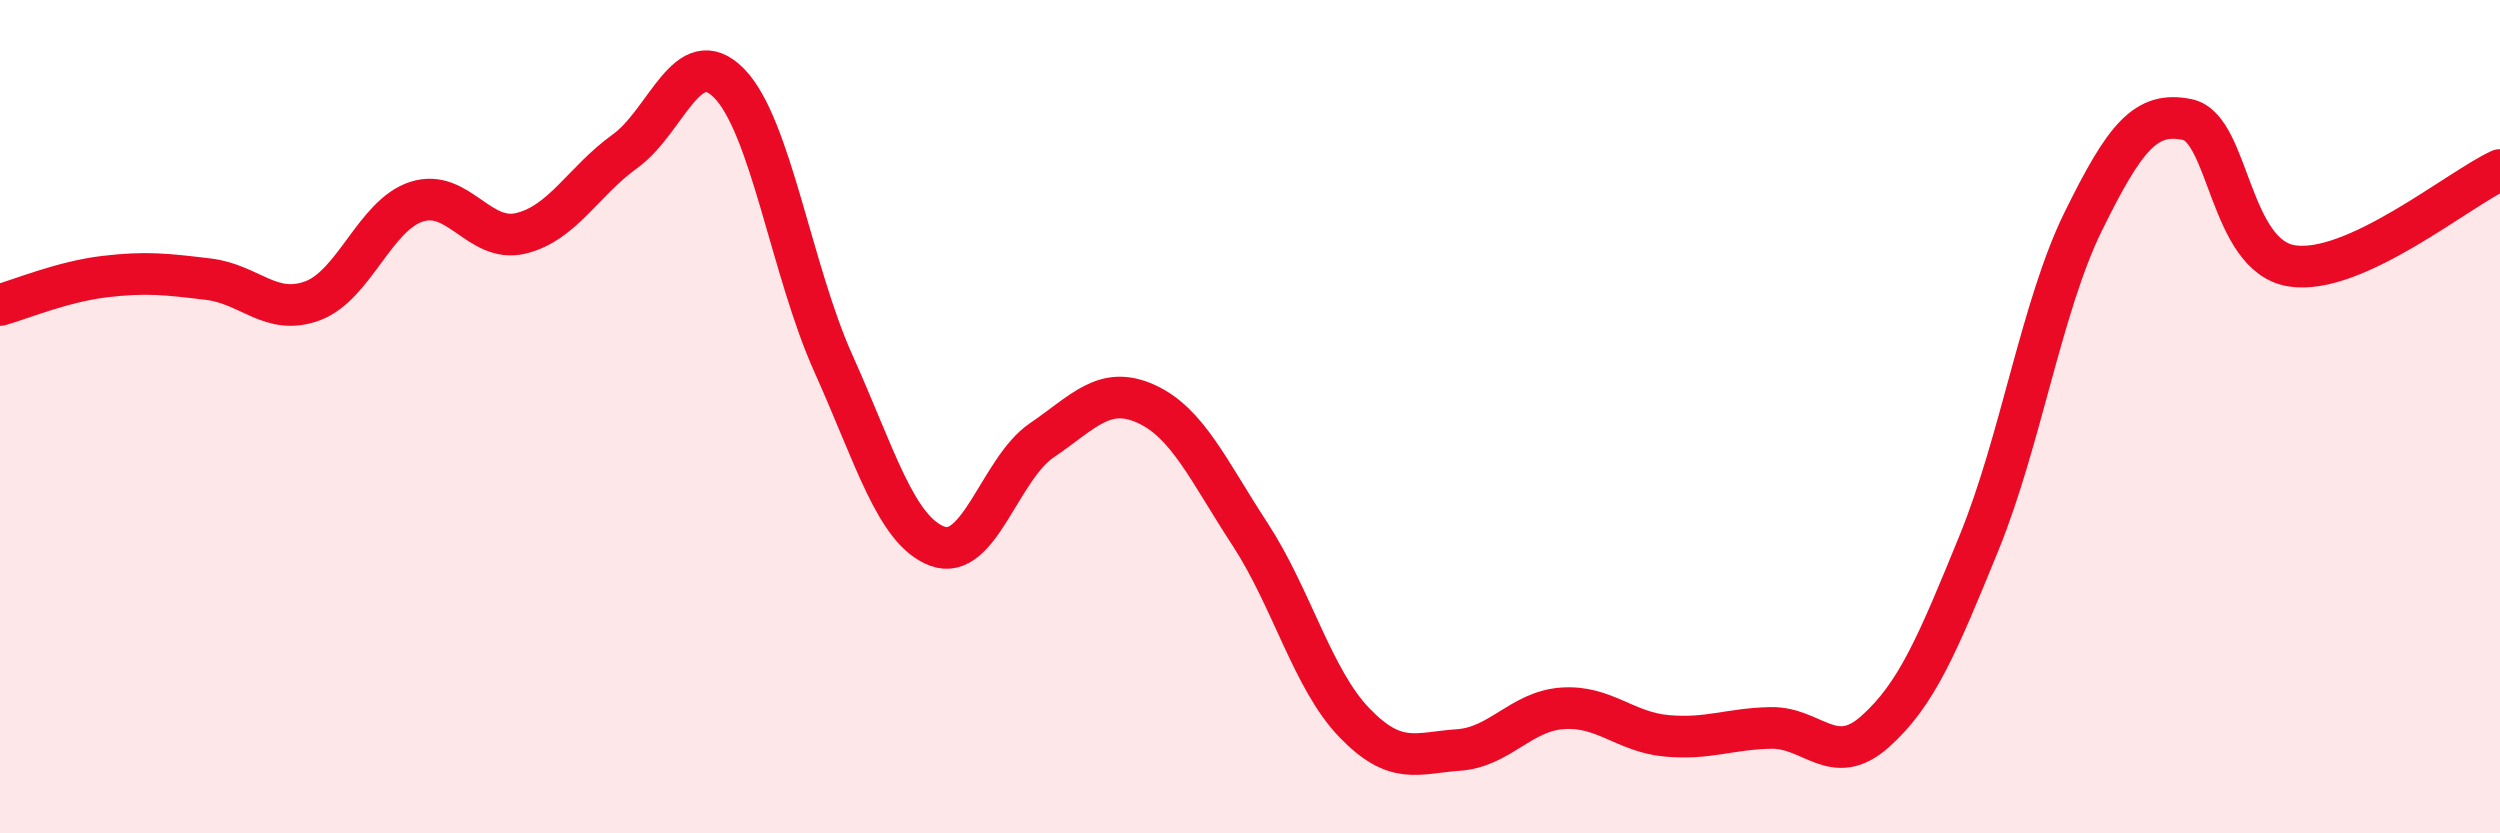 
    <svg width="60" height="20" viewBox="0 0 60 20" xmlns="http://www.w3.org/2000/svg">
      <path
        d="M 0,7.32 C 0.5,7.18 1.5,6.76 2.5,6.64 C 3.5,6.52 4,6.58 5,6.7 C 6,6.82 6.5,7.59 7.5,7.22 C 8.5,6.85 9,5.16 10,4.84 C 11,4.52 11.5,5.84 12.5,5.6 C 13.5,5.36 14,4.35 15,3.63 C 16,2.91 16.5,0.98 17.5,2 C 18.5,3.02 19,6.5 20,8.72 C 21,10.94 21.5,12.74 22.5,13.11 C 23.5,13.48 24,11.25 25,10.57 C 26,9.89 26.5,9.24 27.5,9.69 C 28.5,10.14 29,11.29 30,12.82 C 31,14.35 31.5,16.3 32.5,17.34 C 33.5,18.38 34,18.07 35,18 C 36,17.93 36.5,17.07 37.5,17 C 38.5,16.93 39,17.57 40,17.66 C 41,17.75 41.5,17.49 42.5,17.47 C 43.5,17.45 44,18.45 45,17.56 C 46,16.67 46.5,15.47 47.5,13.02 C 48.5,10.57 49,7.34 50,5.31 C 51,3.28 51.5,2.66 52.5,2.87 C 53.5,3.08 53.5,6.14 55,6.38 C 56.5,6.62 59,4.54 60,4.08L60 20L0 20Z"
        fill="#EB0A25"
        opacity="0.1"
        stroke-linecap="round"
        stroke-linejoin="round"
      />
      <path
        d="M 0,7.32 C 0.5,7.18 1.5,6.76 2.5,6.64 C 3.5,6.52 4,6.58 5,6.7 C 6,6.82 6.5,7.59 7.5,7.22 C 8.5,6.85 9,5.16 10,4.84 C 11,4.52 11.5,5.84 12.5,5.6 C 13.5,5.36 14,4.35 15,3.63 C 16,2.91 16.5,0.98 17.5,2 C 18.5,3.02 19,6.5 20,8.72 C 21,10.94 21.5,12.74 22.5,13.11 C 23.5,13.48 24,11.25 25,10.57 C 26,9.89 26.5,9.24 27.5,9.69 C 28.5,10.14 29,11.29 30,12.82 C 31,14.35 31.5,16.3 32.5,17.34 C 33.5,18.38 34,18.07 35,18 C 36,17.93 36.5,17.07 37.5,17 C 38.5,16.93 39,17.57 40,17.66 C 41,17.75 41.5,17.49 42.5,17.47 C 43.5,17.45 44,18.45 45,17.56 C 46,16.67 46.5,15.47 47.5,13.02 C 48.5,10.57 49,7.34 50,5.31 C 51,3.28 51.5,2.66 52.5,2.87 C 53.5,3.08 53.5,6.14 55,6.38 C 56.5,6.62 59,4.54 60,4.08"
        stroke="#EB0A25"
        stroke-width="1"
        fill="none"
        stroke-linecap="round"
        stroke-linejoin="round"
      />
    </svg>
  